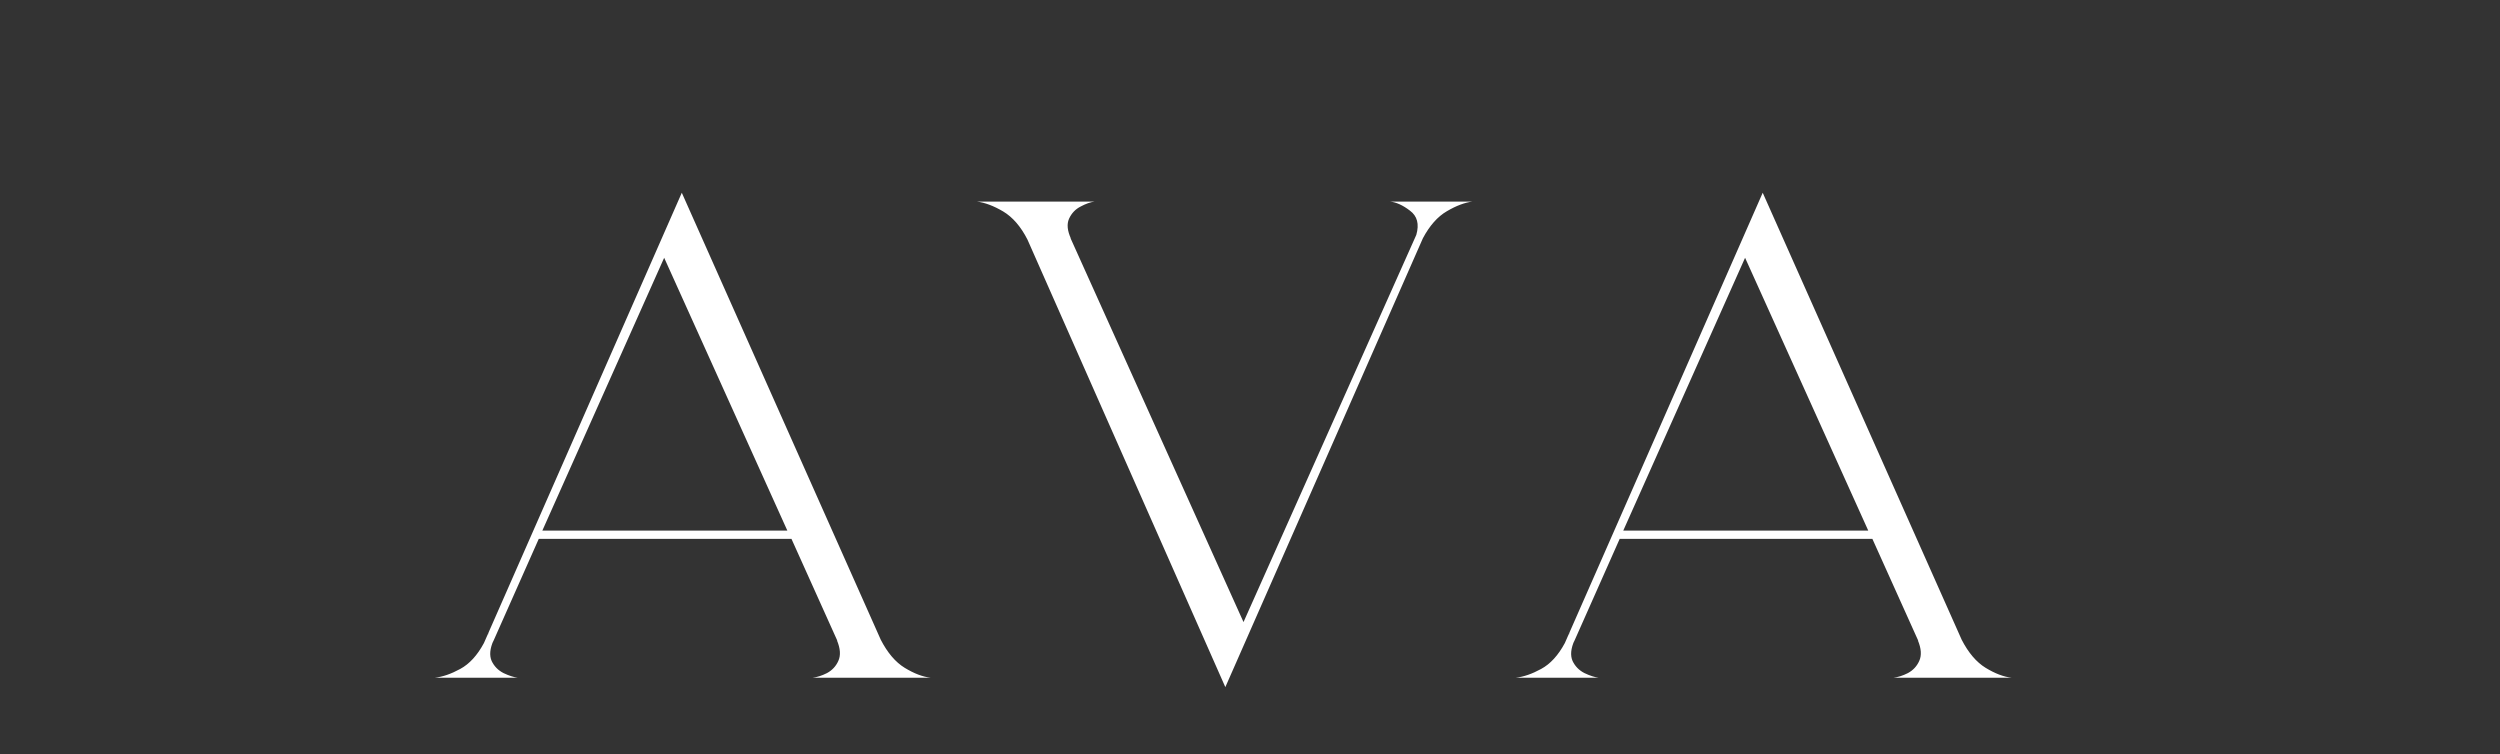 <svg version="1.0" preserveAspectRatio="xMidYMid meet" height="57" viewBox="0 0 141.75 42.75" zoomAndPan="magnify" width="189" xmlns:xlink="http://www.w3.org/1999/xlink" xmlns="http://www.w3.org/2000/svg"><rect x="0" y="0" width="141.75" height="42.75" fill="#333333" stroke="none"/><defs><g></g></defs><g fill-opacity="1" fill="#ffffff"><g transform="translate(24.72, 38.46)"><g><path d="M 4.641 -0.031 L -0.078 -0.031 C 0.379 -0.082 0.863 -0.25 1.375 -0.531 C 1.895 -0.812 2.344 -1.301 2.719 -2 L 13.938 -27.531 L 25.219 -2.188 C 25.602 -1.445 26.055 -0.914 26.578 -0.594 C 27.109 -0.27 27.602 -0.082 28.062 -0.031 L 21.344 -0.031 C 21.602 -0.062 21.879 -0.148 22.172 -0.297 C 22.461 -0.453 22.676 -0.68 22.812 -0.984 C 22.957 -1.297 22.93 -1.688 22.734 -2.156 L 22.766 -2.109 L 20.156 -7.906 L 5.828 -7.906 L 3.219 -2.031 L 3.266 -2.156 C 3.055 -1.688 3.02 -1.297 3.156 -0.984 C 3.301 -0.68 3.523 -0.453 3.828 -0.297 C 4.141 -0.148 4.41 -0.062 4.641 -0.031 Z M 12.938 -23.844 L 6.031 -8.375 L 19.922 -8.375 Z M 3 -2.609 L 2.922 -2.422 C 2.973 -2.523 3 -2.586 3 -2.609 Z M 3 -2.609"></path></g></g></g><g fill-opacity="1" fill="#ffffff"><g transform="translate(55.46, 38.46)"><g><path d="M -0.078 -27.031 L 6.609 -27.031 C 6.367 -27 6.102 -26.906 5.812 -26.75 C 5.52 -26.602 5.301 -26.375 5.156 -26.062 C 5.02 -25.758 5.055 -25.379 5.266 -24.922 L 5.219 -25 L 15.047 -3.188 L 24.844 -25.141 C 25.02 -25.754 24.898 -26.211 24.484 -26.516 C 24.078 -26.828 23.695 -27 23.344 -27.031 L 28.031 -27.031 C 27.594 -26.977 27.109 -26.797 26.578 -26.484 C 26.055 -26.18 25.602 -25.672 25.219 -24.953 L 14.016 0.5 L 2.797 -24.875 C 2.422 -25.613 1.961 -26.145 1.422 -26.469 C 0.879 -26.789 0.379 -26.977 -0.078 -27.031 Z M -0.078 -27.031"></path></g></g></g><g fill-opacity="1" fill="#ffffff"><g transform="translate(86.008, 38.46)"><g><path d="M 4.641 -0.031 L -0.078 -0.031 C 0.379 -0.082 0.863 -0.25 1.375 -0.531 C 1.895 -0.812 2.344 -1.301 2.719 -2 L 13.938 -27.531 L 25.219 -2.188 C 25.602 -1.445 26.055 -0.914 26.578 -0.594 C 27.109 -0.27 27.602 -0.082 28.062 -0.031 L 21.344 -0.031 C 21.602 -0.062 21.879 -0.148 22.172 -0.297 C 22.461 -0.453 22.676 -0.68 22.812 -0.984 C 22.957 -1.297 22.93 -1.688 22.734 -2.156 L 22.766 -2.109 L 20.156 -7.906 L 5.828 -7.906 L 3.219 -2.031 L 3.266 -2.156 C 3.055 -1.688 3.02 -1.297 3.156 -0.984 C 3.301 -0.68 3.523 -0.453 3.828 -0.297 C 4.141 -0.148 4.41 -0.062 4.641 -0.031 Z M 12.938 -23.844 L 6.031 -8.375 L 19.922 -8.375 Z M 3 -2.609 L 2.922 -2.422 C 2.973 -2.523 3 -2.586 3 -2.609 Z M 3 -2.609"></path></g></g></g></svg>